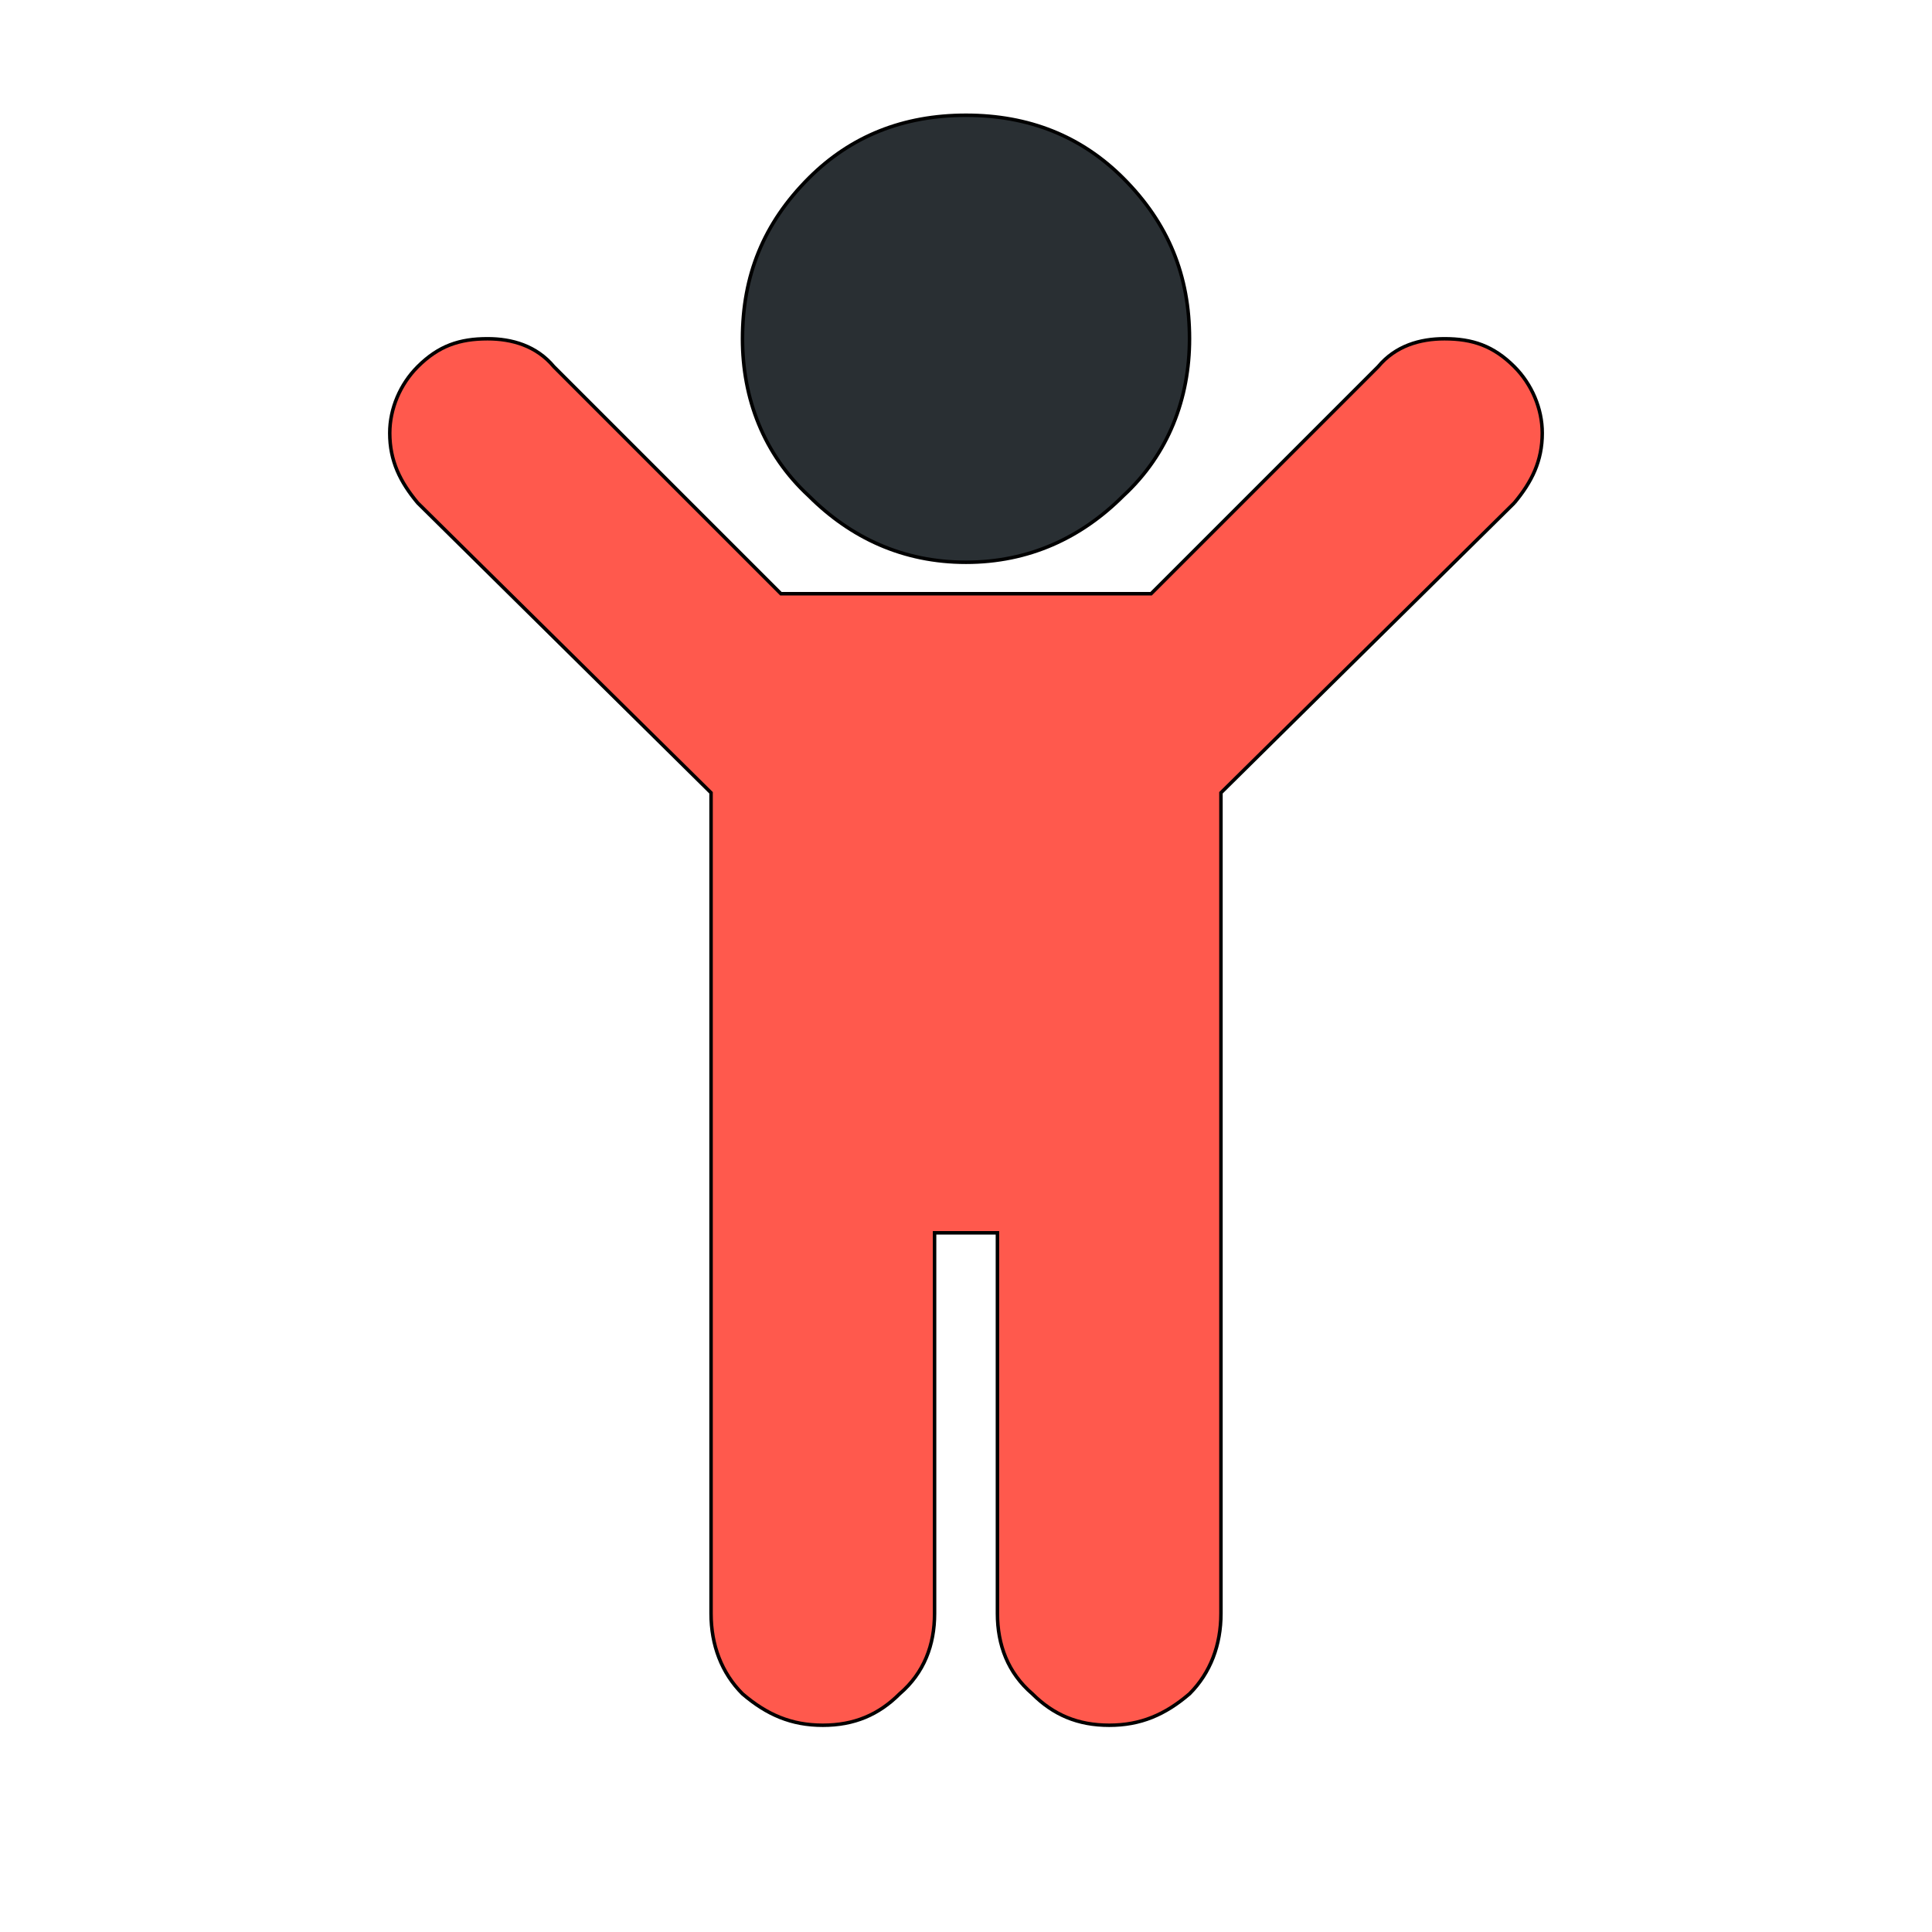 <svg id="bg_awe_child" width="200" height="200" xmlns="http://www.w3.org/2000/svg" version="1.1" xmlns:xlink="http://www.w3.org/1999/xlink" xmlns:svgjs="http://svgjs.com/svgjs" class="bgs" preserveAspectRatio="xMidYMin slice"><defs id="SvgjsDefs15085"/><rect id="rect_awe_child" width="100%" height="100%" fill="none"/><svg id="th_awe_child" preserveAspectRatio="xMidYMin meet" data-uid="awe_child" data-keyword="child" data-coll="awe" viewBox="58 13 396 553.2" class="svg_thumb" data-colors="[&quot;#ffcc4d&quot;,&quot;#292f33&quot;]" style="overflow: visible;"><path id="th_awe_child_2" d="M413 157L329 240L329 475C329 484 326 492 320 498C313 504 306 507 297 507C288 507 281 504 275 498C268 492 265 484 265 475L265 366L247 366L247 475C247 484 244 492 237 498C231 504 224 507 215 507C206 507 199 504 192 498C186 492 183 484 183 475L183 240L99 157C94 151 91 145 91 137C91 130 94 123 99 118C105 112 111 110 119 110C126 110 133 112 138 118L203 183L309 183L374 118C379 112 386 110 393 110C401 110 407 112 413 118C418 123 421 130 421 137C421 145 418 151 413 157 " fill-rule="evenodd" fill="#ff594d" stroke-width="1" stroke="#000000" class="oranges"/><path id="th_awe_child_1" d="M320 110C320 127 314 143 301 155C289 167 274 174 256 174C238 174 223 167 211 155C198 143 192 127 192 110C192 92 198 77 211 64C223 52 238 46 256 46C274 46 289 52 301 64C314 77 320 92 320 110Z " fill-rule="evenodd" fill="#292f33" stroke-width="1" stroke="#000000" class="grays"/></svg></svg>